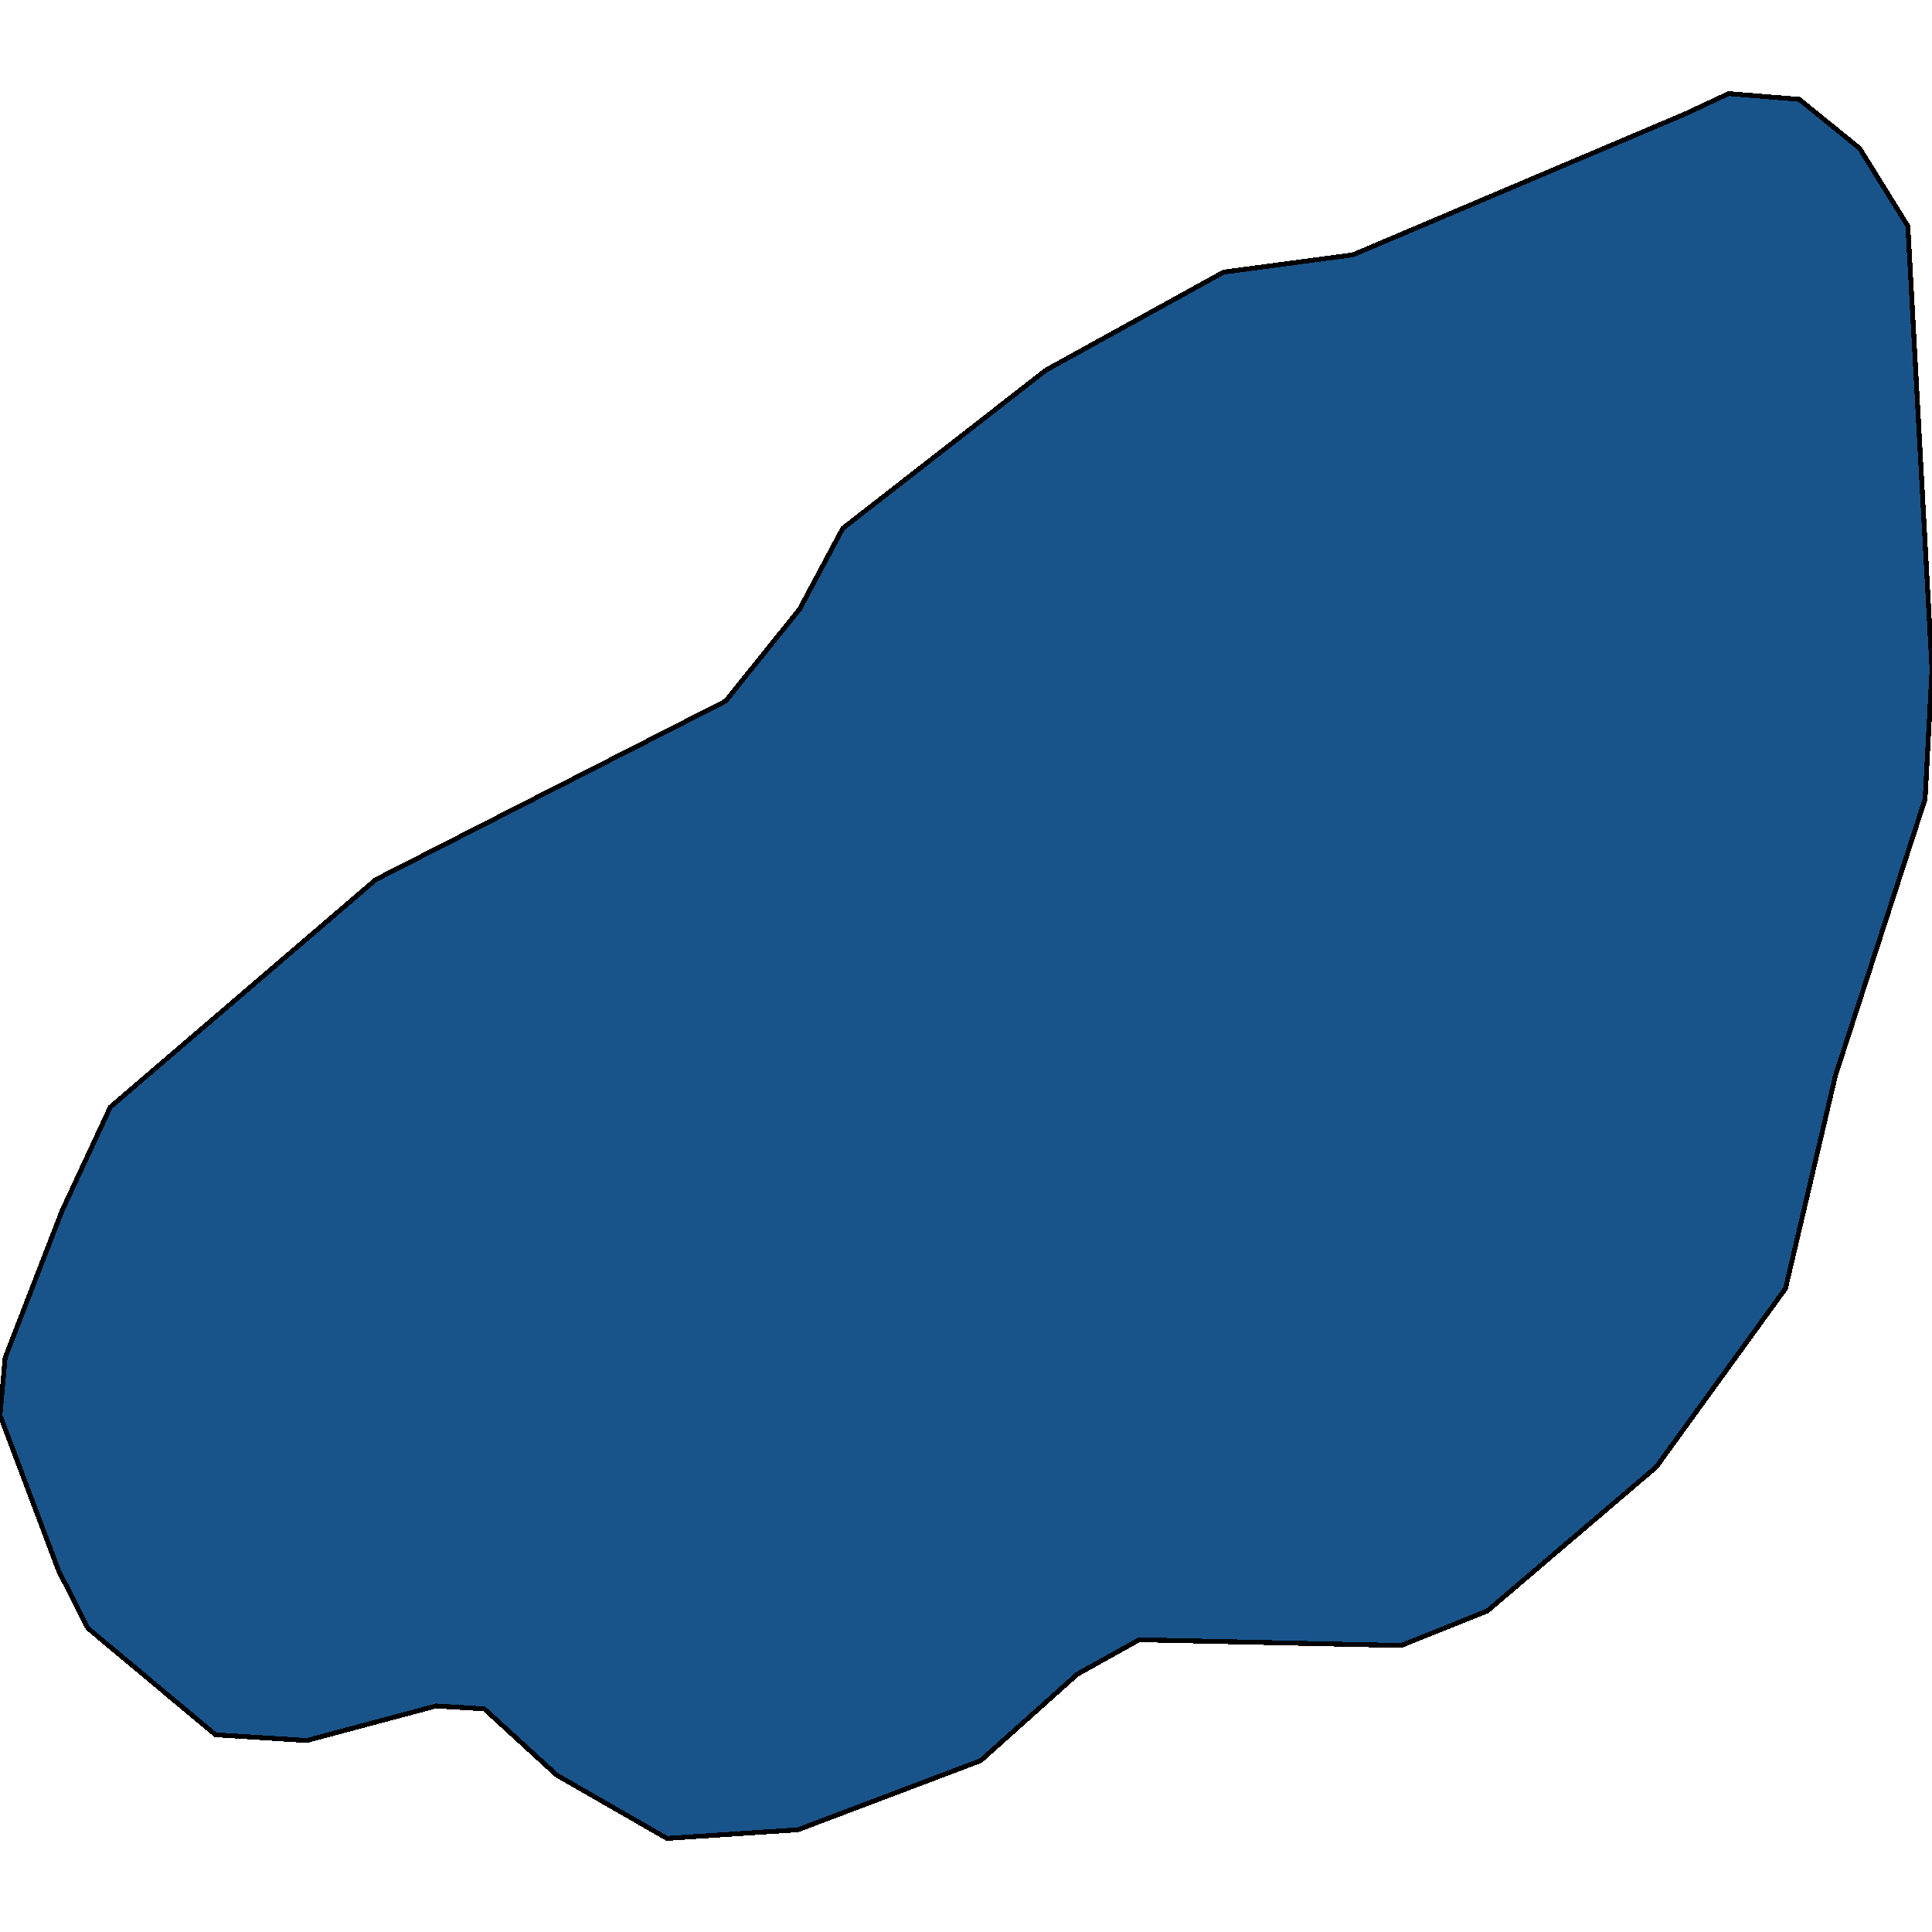 <svg xmlns="http://www.w3.org/2000/svg" width="400" height="400"><path d="m253.345 56.34 26.762-3.578 68.867-29.21 8.92-4.174 14.63 1.192 12.49 10.135 9.99 16.096L400 138.606l-1.427 26.826-18.555 57.227-10.348 44.111-26.762 36.958-34.969 29.804-17.84 7.153-54.238-1.192-12.846 7.153-19.982 17.882-37.823 14.306-27.119 1.788-22.837-13.114-14.986-13.71-9.991-.595-26.762 7.152-18.912-1.192-26.405-22.055-6.066-11.921L0 292.998l1.07-11.922 11.776-30.4 9.99-21.46 54.952-47.093 72.435-36.96 15.343-19.076 8.921-16.691 42.105-32.788Z" style="stroke:#000;fill:#18548a;shape-rendering:crispEdges;stroke-width:1px"/></svg>